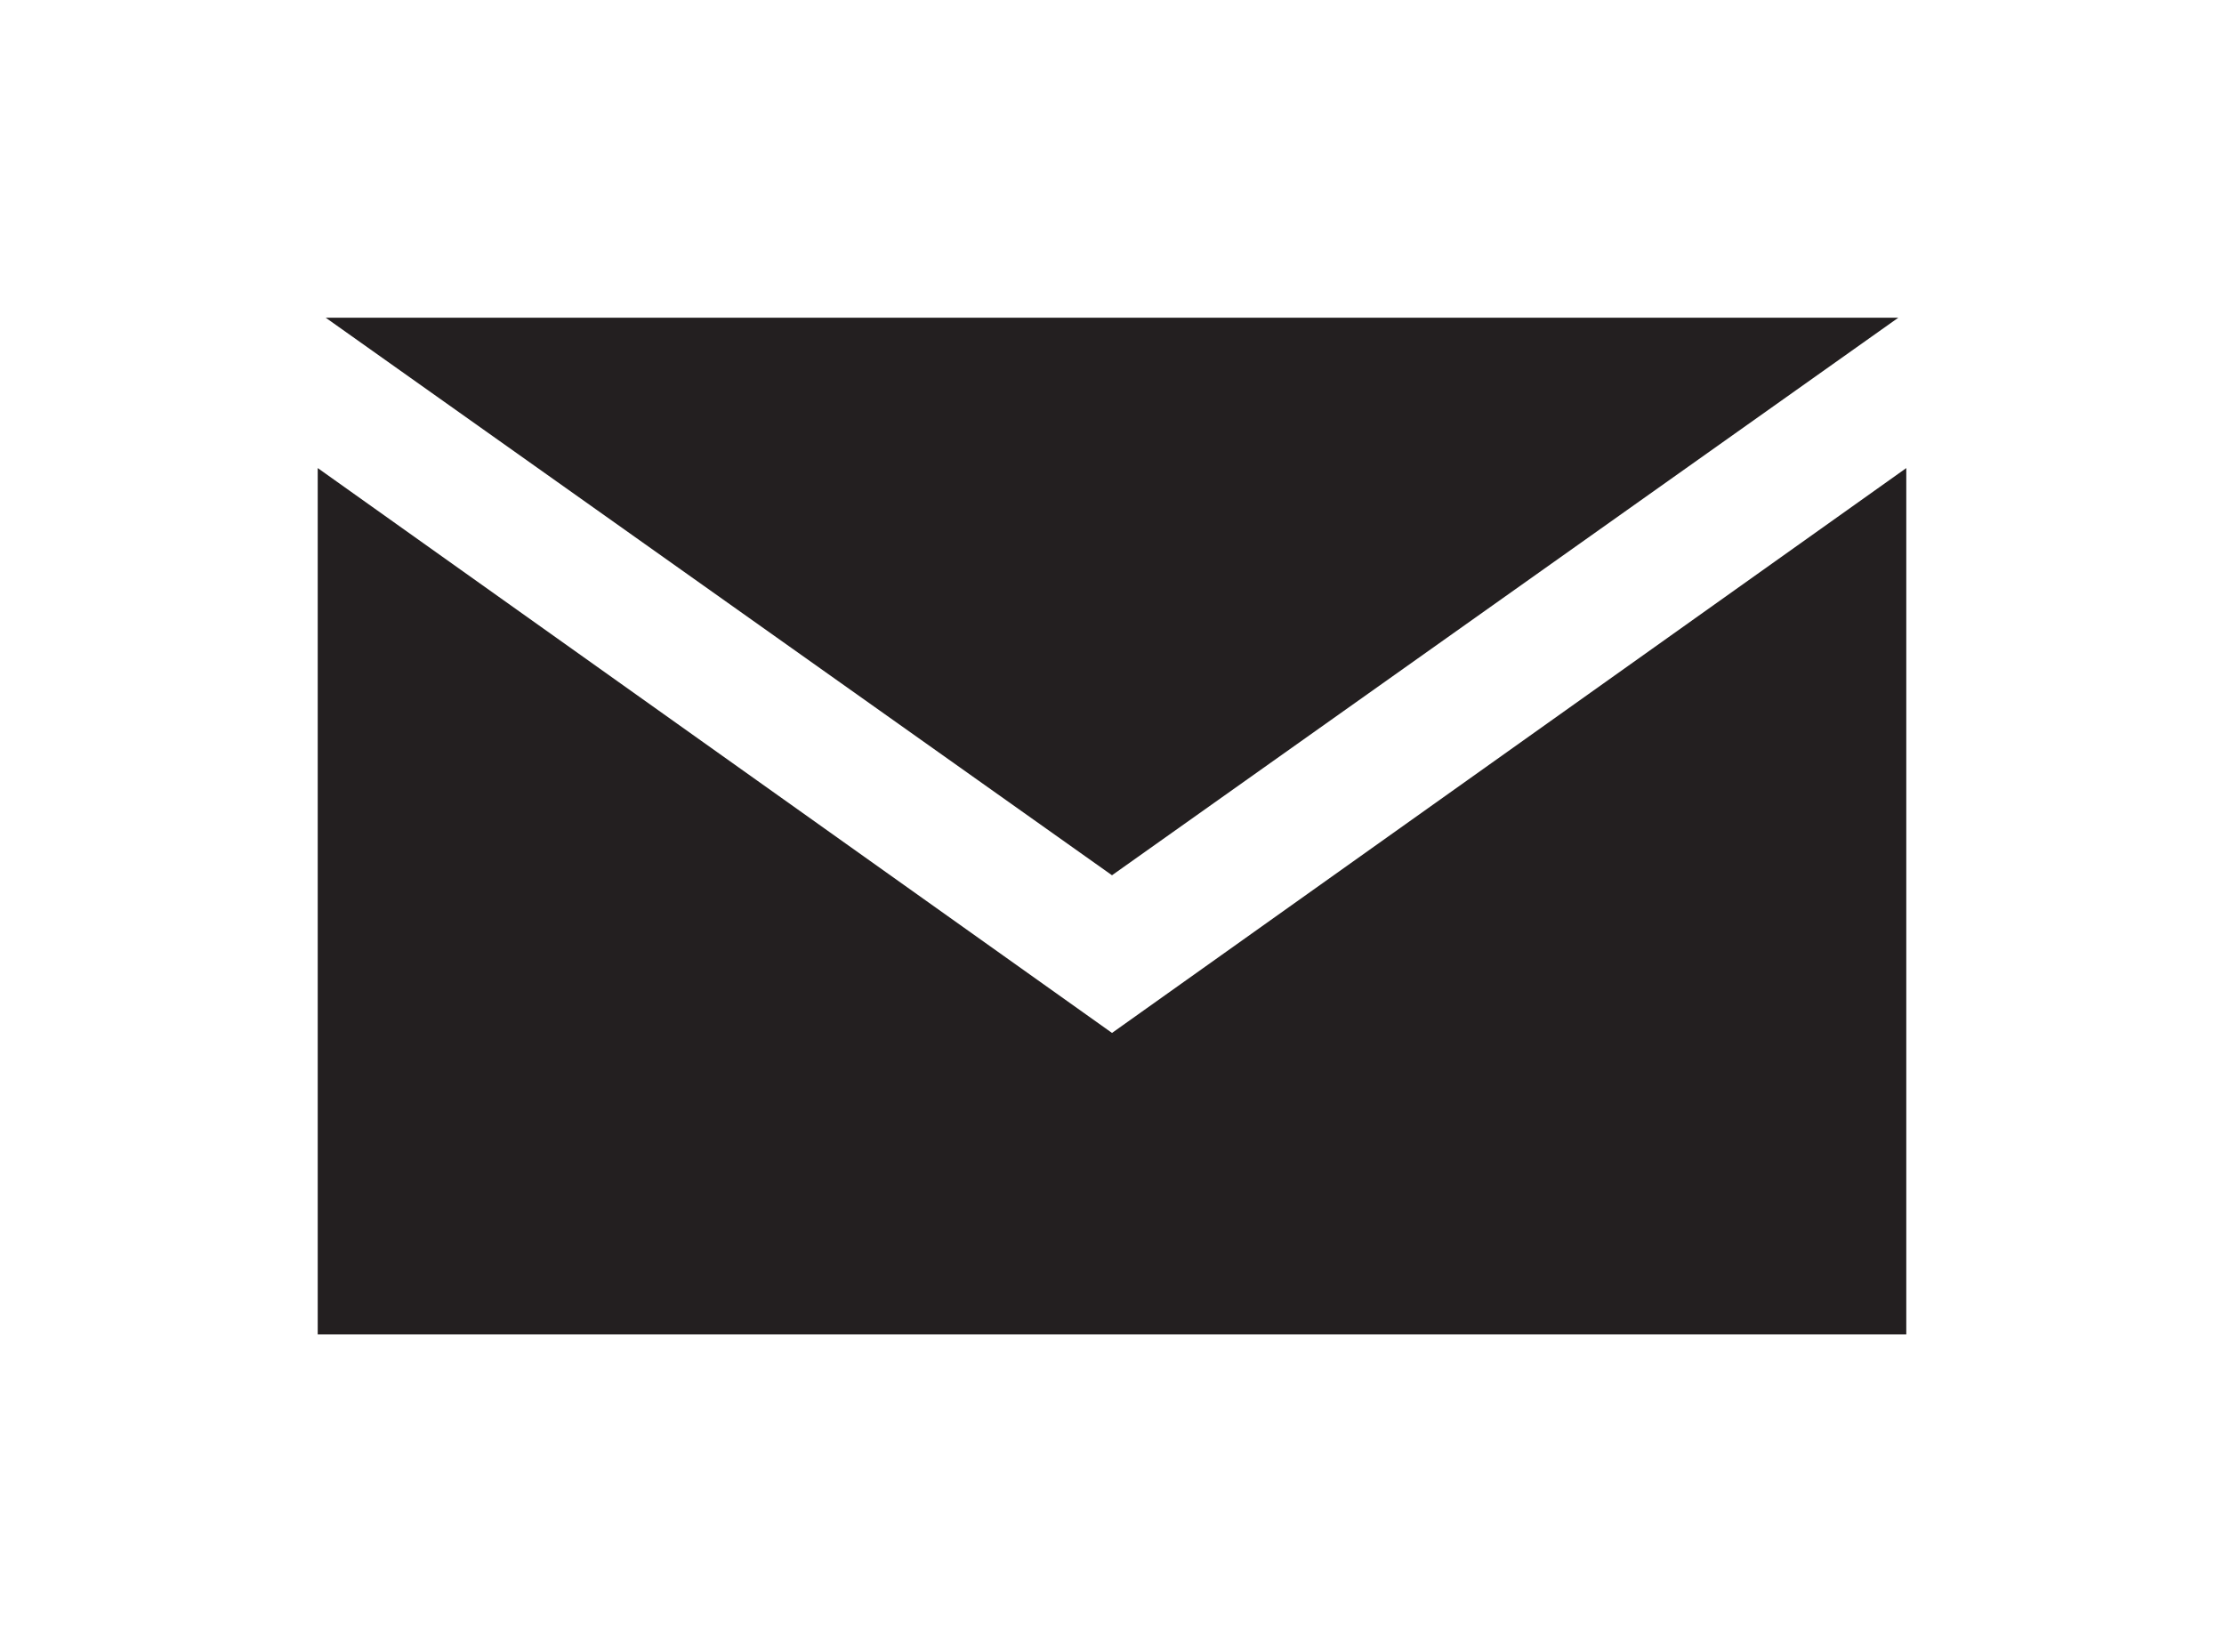<svg version="1.1" xmlns="http://www.w3.org/2000/svg" xmlns:xlink="http://www.w3.org/1999/xlink" x="0px" y="0px" viewBox="-20 -20 140 104" xml:space="preserve" data-icon="true" fill="#231F20"><polygon points="50.001,45.022 50.001,45.023 50,45.022 0,9.464 0,64 100,64 100,9.465"></polygon><polygon points="99.497,0 0.504,0 50,35.097"></polygon></svg>